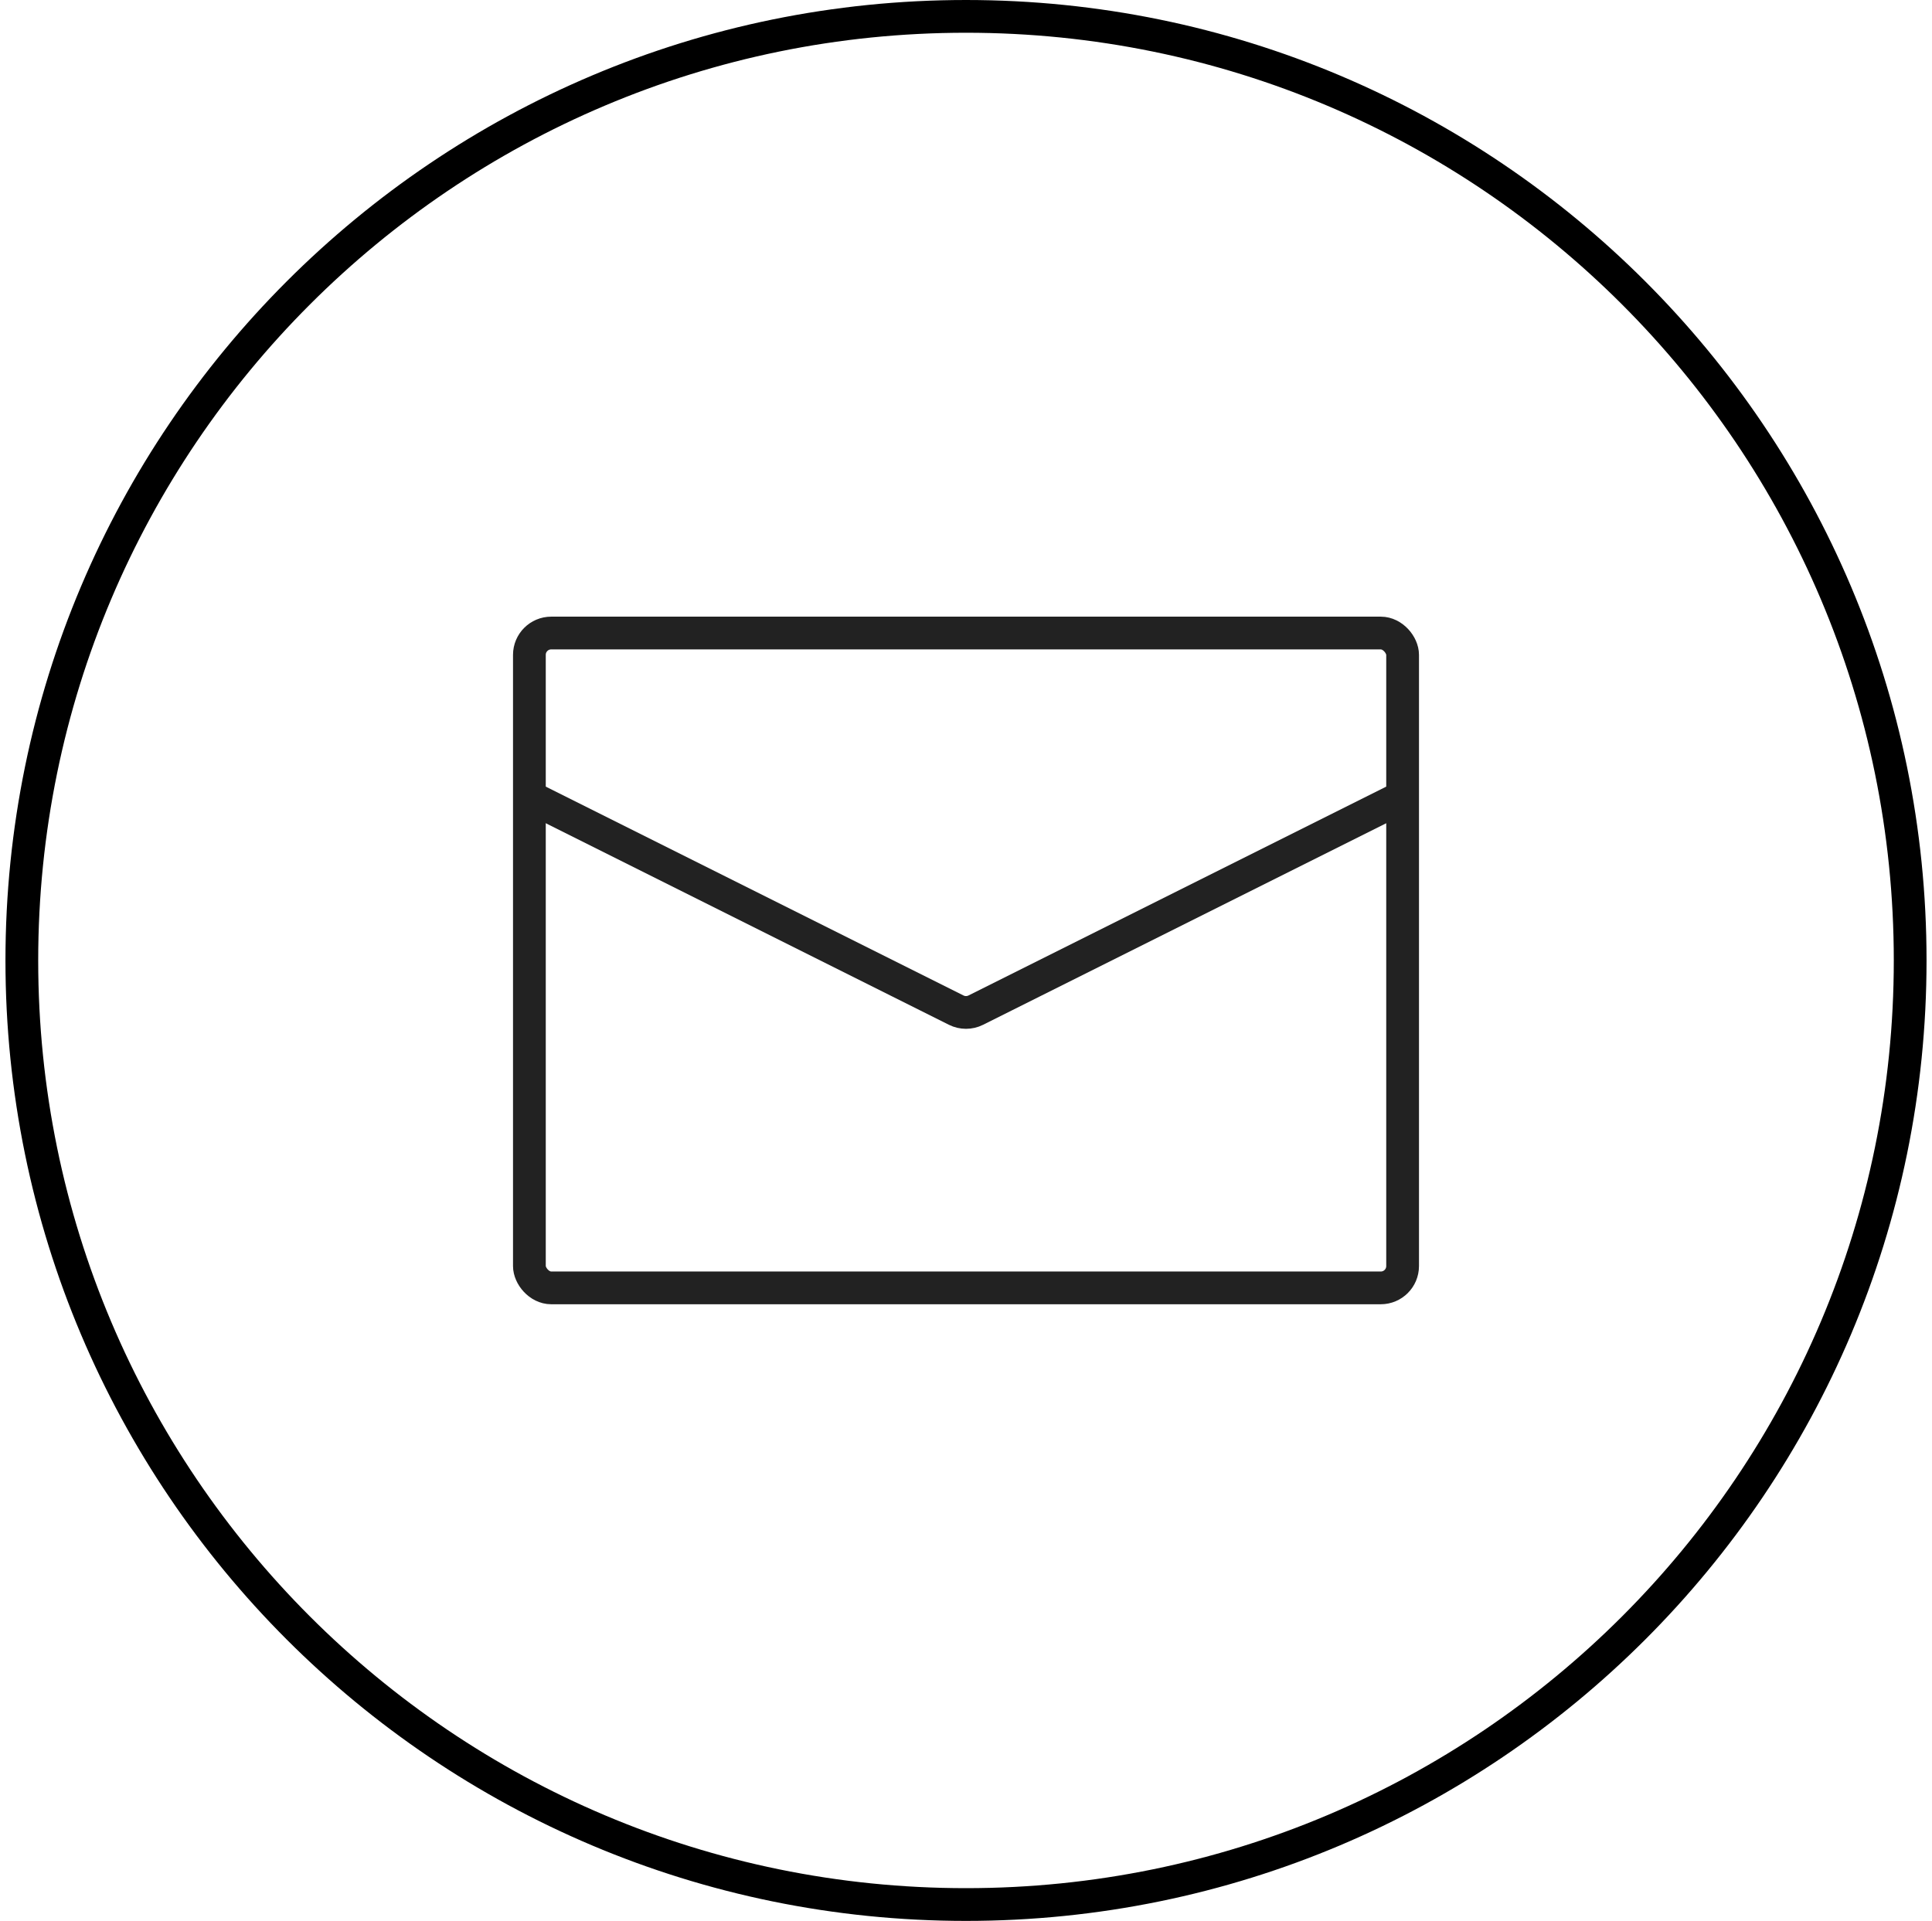 <svg width="177" height="176" viewBox="0 0 177 176" fill="none" xmlns="http://www.w3.org/2000/svg">
<path d="M2 88C2 40.227 40.727 1.5 88.5 1.5C136.273 1.5 175 40.227 175 88C175 135.773 136.273 174.5 88.5 174.5C40.727 174.5 2 135.773 2 88Z" stroke="black" stroke-width="3"/>
<rect x="48.5" y="58" width="80" height="60" rx="2" stroke="#222222" stroke-width="3"/>
<path d="M48.5 73L87.606 92.553C88.169 92.834 88.831 92.834 89.394 92.553L128.5 73" stroke="#222222" stroke-width="3"/>
</svg>
